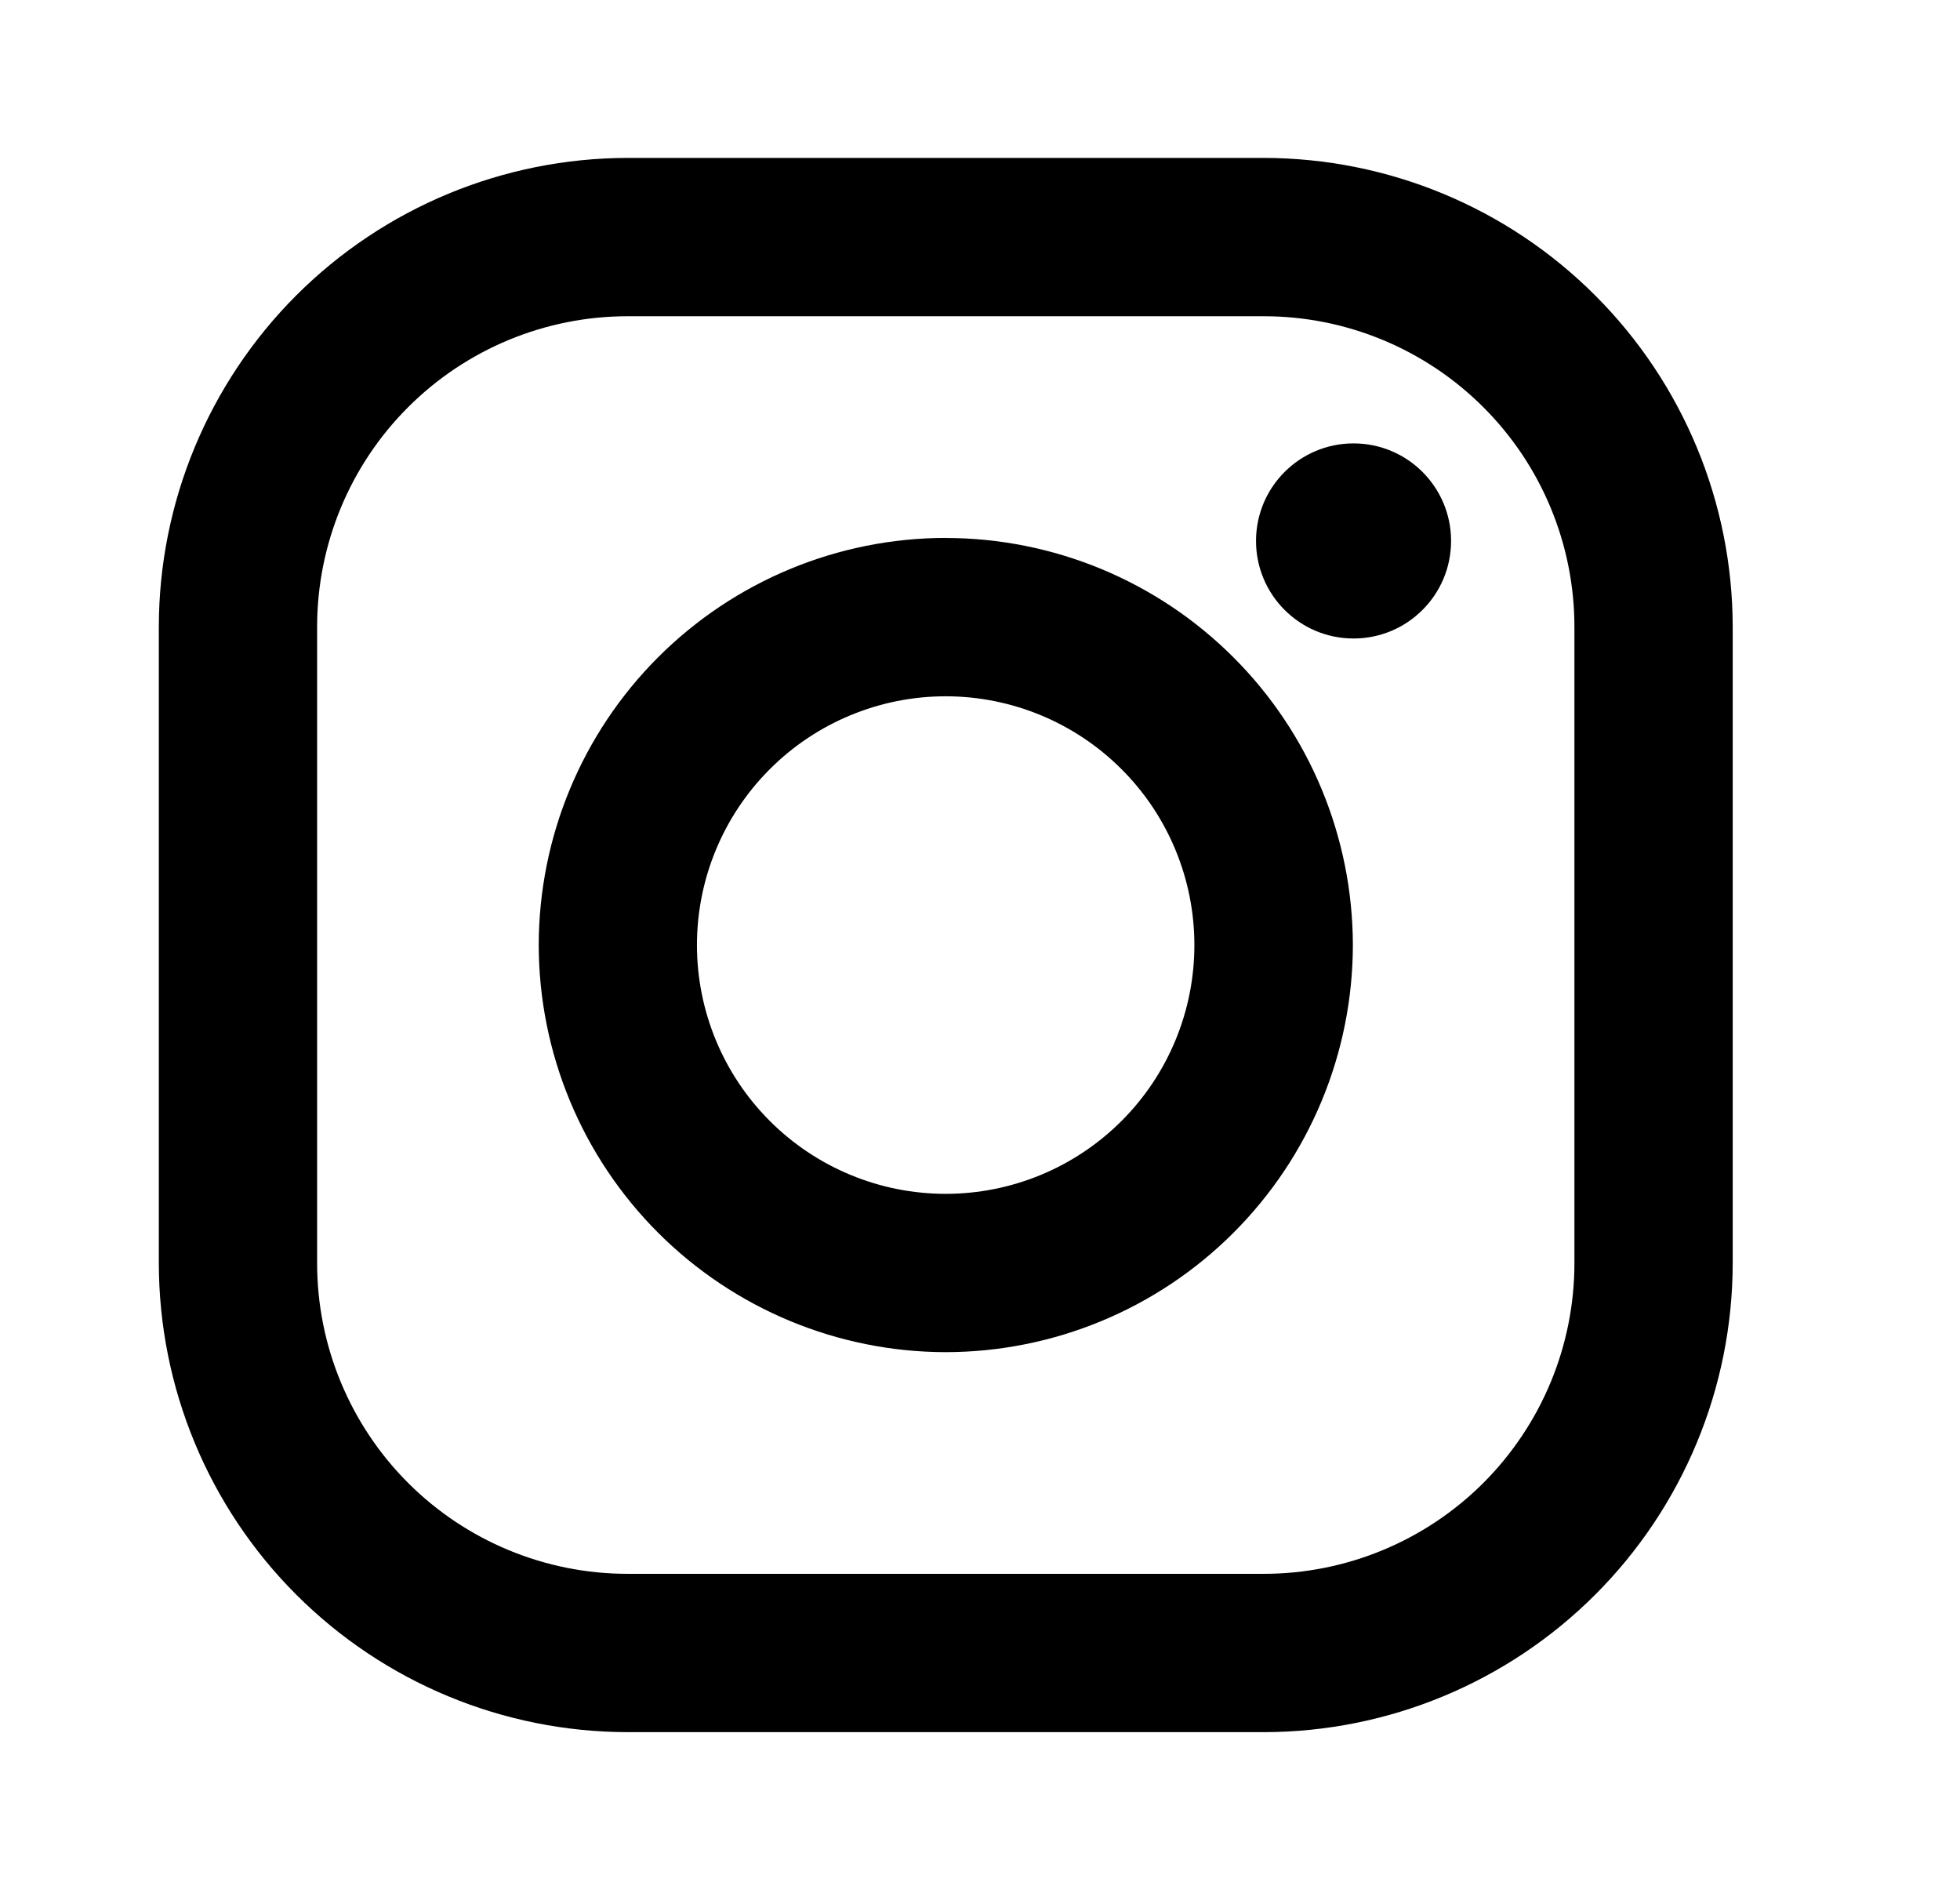 <?xml version="1.0" encoding="UTF-8"?> <svg xmlns="http://www.w3.org/2000/svg" width="29" height="28" viewBox="0 0 29 28" fill="none"><path d="M18.699 2.336H9.286C7.447 2.338 5.684 3.07 4.383 4.37C3.083 5.671 2.351 7.434 2.35 9.274L2.35 18.687C2.352 20.526 3.083 22.289 4.384 23.59C5.685 24.89 7.448 25.621 9.287 25.623H18.7C20.54 25.621 22.303 24.889 23.603 23.589C24.904 22.288 25.635 20.525 25.637 18.686V9.273C25.635 7.433 24.903 5.67 23.602 4.37C22.302 3.069 20.538 2.338 18.699 2.336V2.336ZM23.295 18.686C23.295 19.289 23.176 19.887 22.945 20.444C22.714 21.002 22.375 21.508 21.949 21.935C21.522 22.362 21.015 22.7 20.458 22.931C19.9 23.162 19.303 23.281 18.699 23.281H9.286C8.068 23.281 6.899 22.797 6.037 21.935C5.176 21.073 4.692 19.904 4.692 18.686V9.273C4.692 8.054 5.176 6.885 6.038 6.024C6.9 5.162 8.069 4.678 9.287 4.678H18.7C19.919 4.678 21.087 5.163 21.949 6.025C22.811 6.886 23.295 8.055 23.295 9.274V18.687V18.686Z" fill="#C6985D" style="fill:#C6985D;fill:color(display-p3 0.776 0.596 0.365);fill-opacity:1;"></path><path d="M13.992 7.957C12.396 7.959 10.866 8.594 9.737 9.723C8.608 10.852 7.973 12.382 7.971 13.979C7.973 15.575 8.608 17.106 9.737 18.235C10.866 19.364 12.397 20 13.993 20.002C15.59 20 17.121 19.365 18.25 18.236C19.38 17.107 20.015 15.576 20.017 13.979C20.014 12.382 19.379 10.851 18.249 9.723C17.12 8.594 15.589 7.959 13.992 7.958V7.957ZM13.992 17.66C13.016 17.66 12.08 17.272 11.39 16.582C10.7 15.892 10.312 14.956 10.312 13.98C10.312 13.004 10.7 12.068 11.39 11.378C12.08 10.688 13.016 10.3 13.992 10.3C14.968 10.3 15.904 10.688 16.594 11.378C17.285 12.068 17.672 13.004 17.672 13.98C17.672 14.956 17.285 15.892 16.594 16.582C15.904 17.272 14.968 17.66 13.992 17.66Z" fill="#C6985D" style="fill:#C6985D;fill:color(display-p3 0.776 0.596 0.365);fill-opacity:1;"></path><path d="M20.027 9.445C20.824 9.445 21.47 8.799 21.47 8.002C21.47 7.205 20.824 6.559 20.027 6.559C19.23 6.559 18.584 7.205 18.584 8.002C18.584 8.799 19.23 9.445 20.027 9.445Z" fill="#C6985D" style="fill:#C6985D;fill:color(display-p3 0.776 0.596 0.365);fill-opacity:1;"></path></svg> 